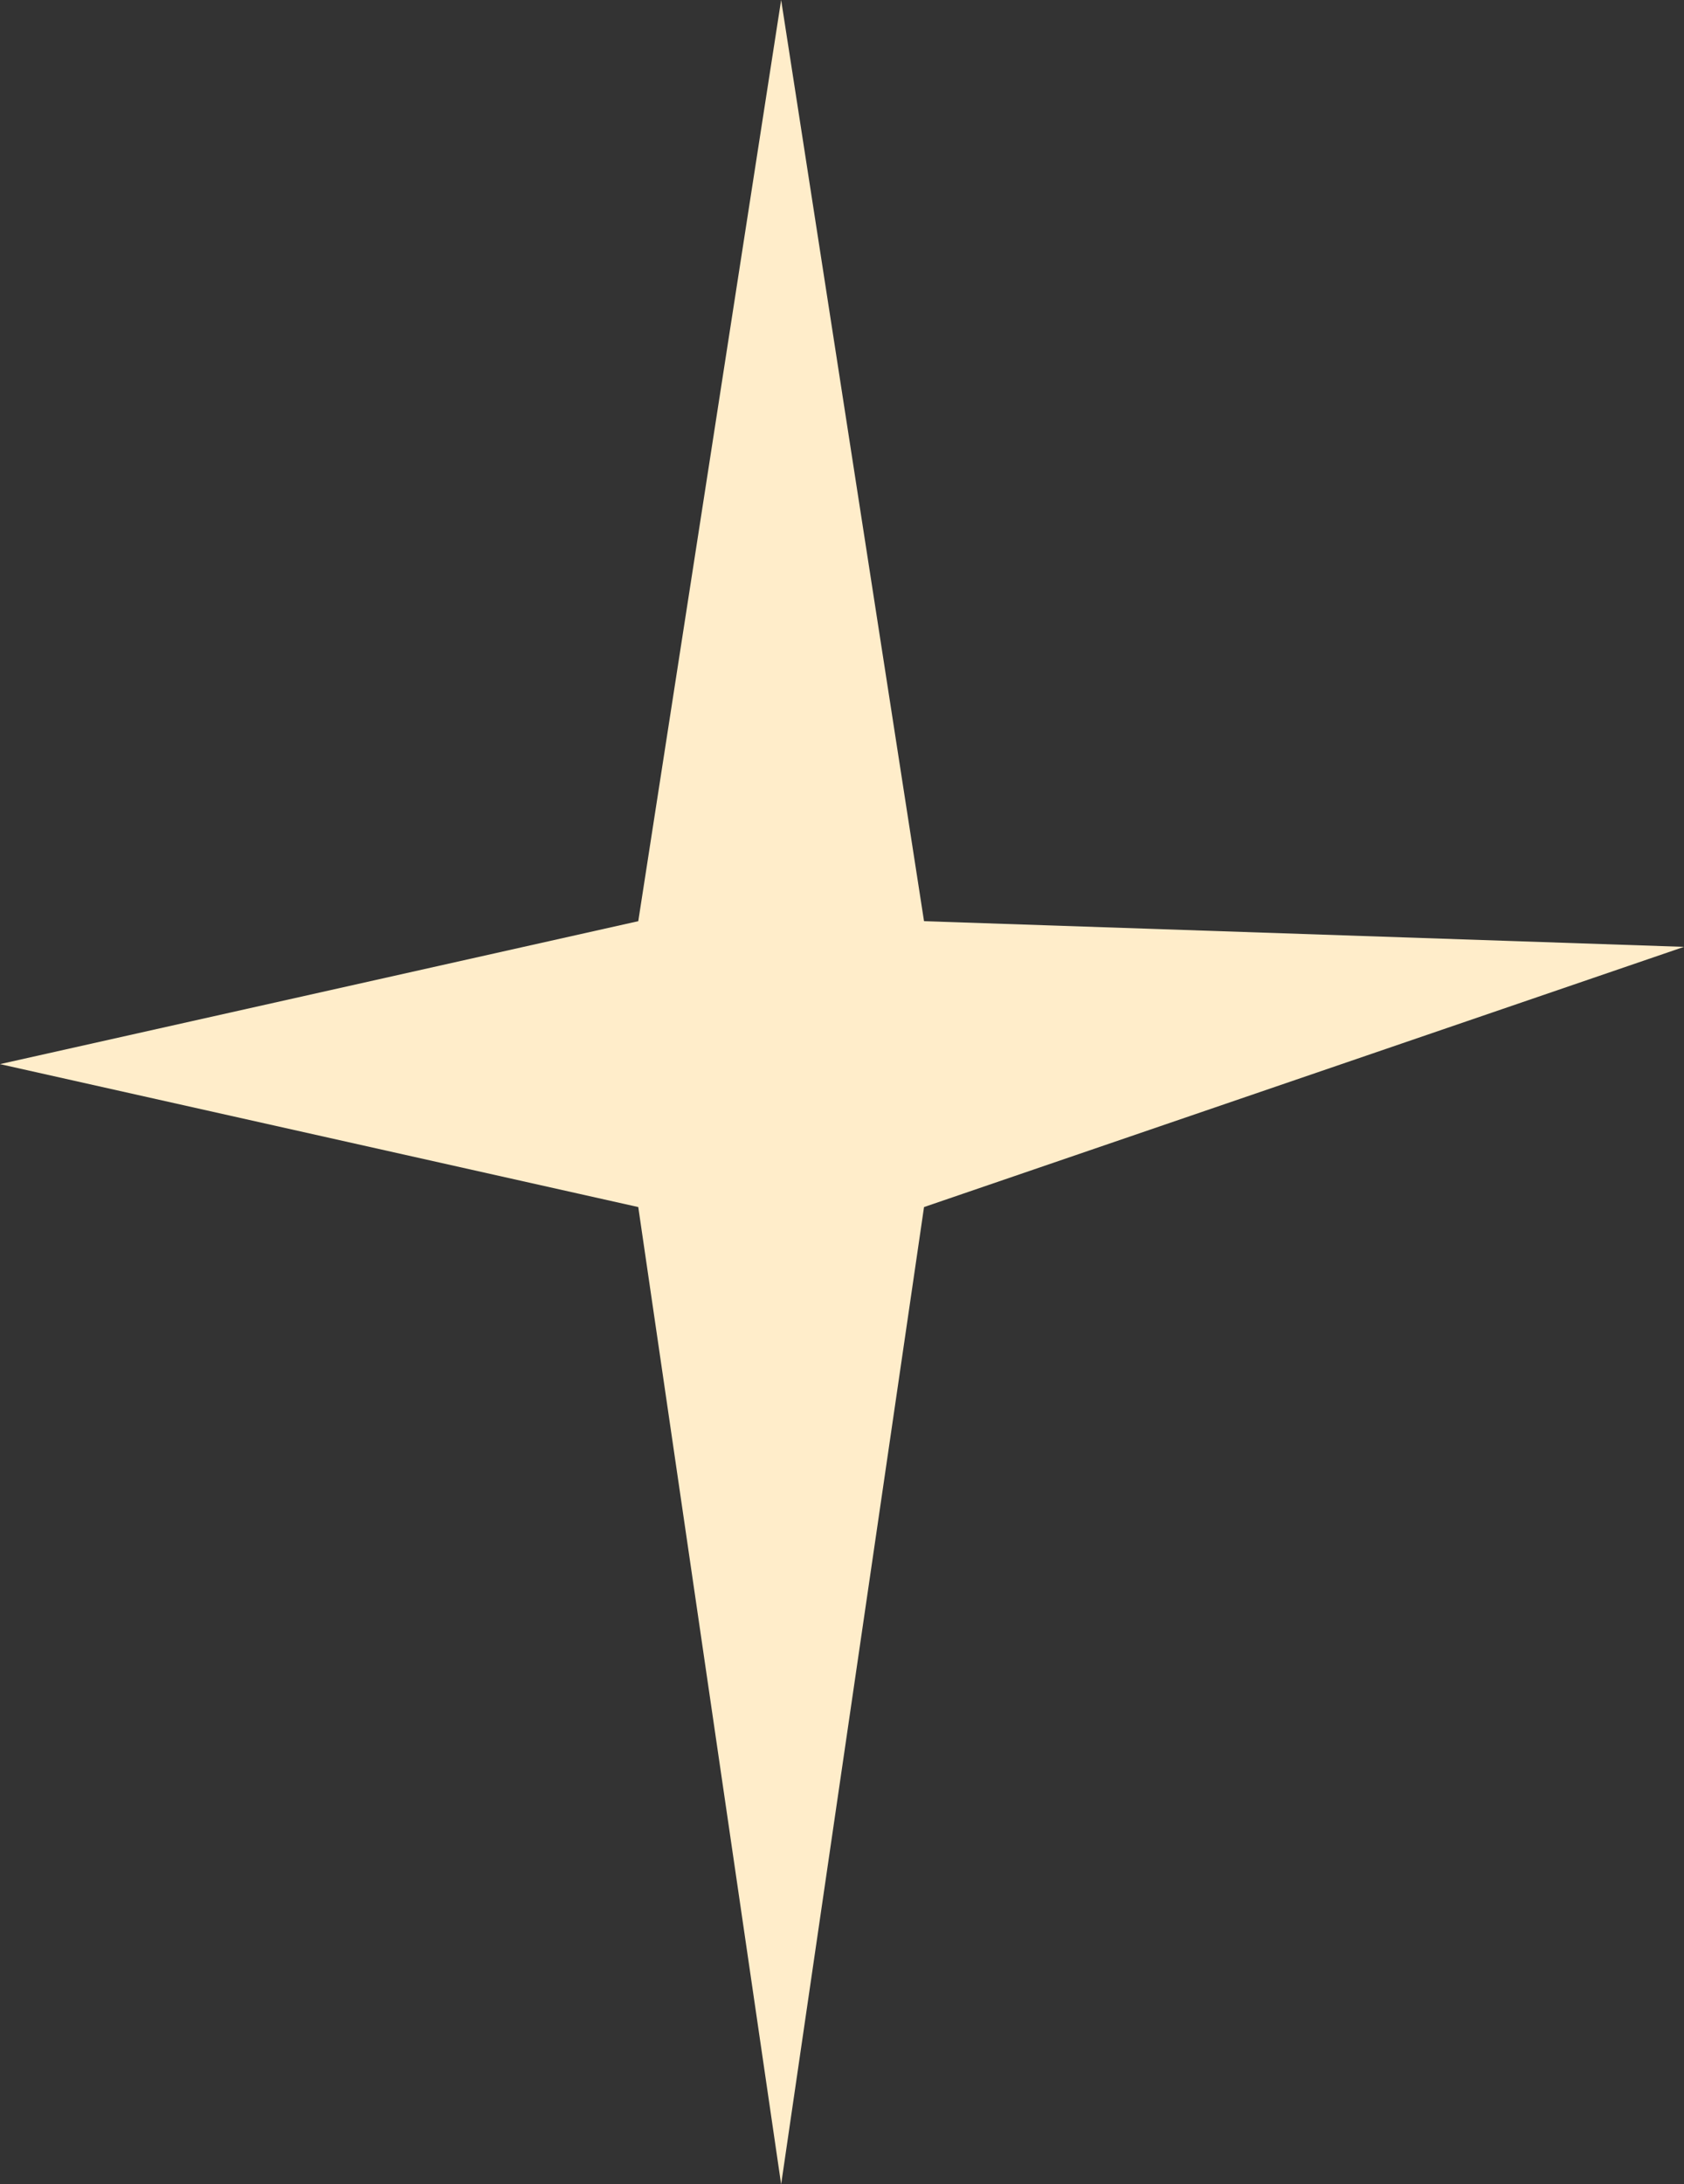 <svg xmlns="http://www.w3.org/2000/svg" id="_&#x421;&#x43B;&#x43E;&#x439;_2" data-name="&#x421;&#x43B;&#x43E;&#x439; 2" viewBox="0 0 78.73 102.08"><rect x="0" y="0" width="78.73" height="102.08" fill="#333333" stroke="none"/><defs><style>      .cls-1 {        fill: #ffedca;      }    </style></defs><g id="sky"><polygon class="cls-1" points="36.52 0 43.2 43.05 78.73 44.25 43.2 56.41 36.52 102.08 29.84 56.41 0 49.73 29.84 43.05 36.52 0"></polygon></g></svg>